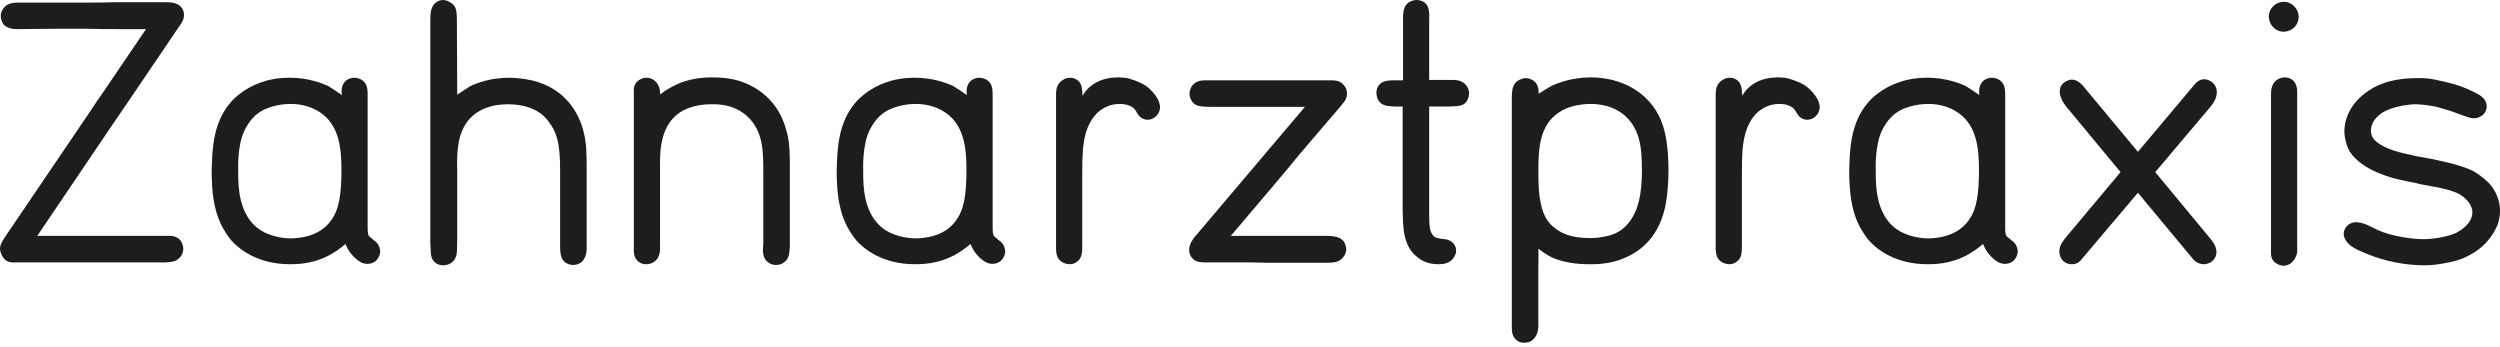 <?xml version="1.0" encoding="UTF-8"?>
<svg xmlns="http://www.w3.org/2000/svg" xmlns:xlink="http://www.w3.org/1999/xlink" width="403px" height="56px" viewBox="0 0 403 56" version="1.1">
  <title>Group 2</title>
  <g id="Welcome" stroke="none" stroke-width="1" fill="none" fill-rule="evenodd">
    <g id="mani_desktop_home" transform="translate(-758, -578)" fill="#1D1D1B" fill-rule="nonzero">
      <g id="mani_logo" transform="translate(758, 430)">
        <g id="Group-2" transform="translate(0, 148)">
          <path d="M26.512,38.022 C27.523,38.022 28.295,37.9 29.068,38.734 C29.187,38.91 29.545,39.385 29.545,40.098 C29.545,41.226 28.711,41.82 28.356,41.997 C27.939,42.237 26.811,42.356 25.444,42.3 L2.557,42.3 C1.547,42.356 0.834,42.178 0.297,41.171 C0.297,41.109 0,40.574 0,40.099 C0,39.324 0.594,38.555 1.01,37.9 L14.504,18 C15.276,16.809 16.049,15.681 16.882,14.496 L23.539,4.691 L18.844,4.691 C17.181,4.691 15.575,4.691 13.909,4.632 L9.631,4.632 C7.432,4.632 5.293,4.691 3.153,4.691 C1.669,4.753 0.893,4.394 0.478,3.803 C0.18,3.328 0.12,2.793 0.12,2.556 C0.12,1.962 0.419,1.543 0.536,1.368 C1.309,0.296 2.559,0.417 3.628,0.417 L14.031,0.417 C15.515,0.417 16.943,0.417 18.371,0.358 L26.692,0.358 C27.05,0.358 27.228,0.358 27.762,0.417 C28.832,0.595 29.664,1.249 29.664,2.438 C29.664,3.329 28.951,4.159 28.832,4.338 L20.093,17.229 C18.31,19.784 16.588,22.395 14.805,25.013 L6.006,38.023 L26.512,38.023 L26.512,38.022 Z" id="Path"></path>
          <path d="M59.264,36.357 C59.264,37.245 59.264,37.78 59.502,38.078 C59.739,38.319 60.036,38.491 60.276,38.734 C60.809,39.088 61.047,39.504 61.106,39.741 C61.167,39.801 61.286,40.219 61.286,40.573 C61.286,41.048 60.869,42.534 59.204,42.534 C58.73,42.534 58.194,42.413 57.362,41.703 C56.292,40.752 55.937,39.921 55.698,39.323 C54.212,40.573 51.537,42.653 46.723,42.591 C41.612,42.591 38.579,40.219 37.271,38.734 C36.974,38.375 36.439,37.662 35.845,36.592 C35.368,35.644 35.13,35.05 34.835,34.042 C34.121,31.543 34.121,28.394 34.121,27.742 C34.121,26.73 34.179,25.721 34.239,24.709 C34.359,23.524 34.537,19.721 36.974,16.749 C37.628,15.921 38.222,15.445 39.112,14.788 C40.421,13.899 42.799,12.529 46.723,12.529 C49.693,12.529 51.953,13.42 52.965,13.898 C53.559,14.254 54.57,14.964 55.105,15.324 C54.806,13.124 56.233,12.528 57.126,12.528 C57.66,12.528 58.077,12.768 58.255,12.827 C59.206,13.419 59.265,14.372 59.265,15.324 L59.265,36.357 L59.264,36.357 Z M38.46,29.878 C38.696,33.03 39.766,36.121 42.799,37.543 C43.453,37.84 44.998,38.432 46.959,38.432 C47.912,38.375 51.537,38.319 53.497,35.347 C54.626,33.74 55.042,31.422 55.042,27.325 C55.042,23.7 54.626,19.781 51.118,17.82 C50.405,17.407 48.919,16.751 46.839,16.751 C46.185,16.751 43.451,16.867 41.549,18.295 C40.361,19.186 39.647,20.554 39.468,20.907 C38.221,23.406 38.399,27.147 38.399,27.625 C38.401,28.394 38.401,29.109 38.46,29.878 Z" id="Shape"></path>
          <path d="M94.568,40.098 C94.568,40.335 94.568,41.107 94.094,41.82 C93.916,42.177 93.678,42.298 93.379,42.474 C93.143,42.589 92.904,42.711 92.37,42.711 C92.191,42.711 91.656,42.652 91.182,42.355 C90.289,41.701 90.35,40.751 90.289,39.859 L90.289,27.324 C90.289,23.048 89.755,21.265 88.388,19.544 C87.971,19.008 87.556,18.595 87.378,18.47 C86.427,17.698 84.703,16.807 81.91,16.807 C80.662,16.807 76.382,16.929 74.598,20.848 C73.944,22.217 73.588,24.238 73.706,27.503 L73.706,38.375 C73.648,39.982 73.767,40.871 73.409,41.581 C72.934,42.653 71.805,42.769 71.448,42.769 C70.497,42.769 70.021,42.237 69.843,41.997 C69.308,41.228 69.487,40.574 69.366,39.15 L69.366,3.86 C69.366,2.496 69.366,1.841 69.665,1.188 C69.962,0.475 70.677,0 71.448,0 C71.628,0 72.103,0.059 72.638,0.416 C73.648,1.01 73.588,1.898 73.648,2.971 L73.706,15.266 C74.659,14.612 75.431,14.137 75.787,13.902 C76.739,13.424 79.056,12.533 82.029,12.533 C82.623,12.533 84.109,12.593 85.714,12.949 C91.54,14.318 93.382,18.77 93.977,20.849 C94.57,22.993 94.57,24.893 94.57,27.089 L94.57,40.098 L94.568,40.098 Z" id="Path"></path>
          <path d="M127.321,39.682 C127.26,40.692 127.26,41.703 126.37,42.3 C126.19,42.475 125.715,42.713 125.061,42.713 C124.528,42.713 124.052,42.475 123.932,42.356 C123.458,42.059 122.981,41.528 122.981,40.279 C122.981,39.982 123.042,39.619 123.042,39.323 L123.042,27.685 C123.042,24.476 123.042,21.204 120.543,18.828 C118.343,16.751 115.669,16.807 114.718,16.807 C112.874,16.807 111.091,17.169 109.605,18.117 C106.693,20.078 106.338,23.7 106.396,26.792 L106.396,39.619 C106.396,39.919 106.574,41.526 105.385,42.237 C105.029,42.475 104.613,42.591 104.196,42.591 C104.018,42.591 103.602,42.591 103.188,42.356 C102.235,41.822 102.118,40.871 102.177,39.86 L102.177,14.789 C102.177,14.67 102.118,14.317 102.237,13.96 C102.474,13.129 103.308,12.532 104.198,12.532 C105.507,12.532 106.398,13.66 106.398,14.909 L106.398,15.209 C109.074,13.248 111.569,12.472 114.838,12.472 C117.455,12.472 119.06,12.948 120.07,13.366 C121.853,14.076 125.421,16.038 126.727,20.907 C127.085,22.039 127.322,23.525 127.322,26.076 L127.322,39.682 L127.321,39.682 Z" id="Path"></path>
          <path d="M160.013,36.357 C160.013,37.245 160.013,37.78 160.252,38.078 C160.489,38.319 160.787,38.491 161.025,38.734 C161.558,39.088 161.798,39.504 161.856,39.741 C161.916,39.801 162.037,40.219 162.037,40.573 C162.037,41.048 161.619,42.534 159.955,42.534 C159.48,42.534 158.945,42.413 158.113,41.703 C157.044,40.752 156.688,39.921 156.45,39.323 C154.964,40.573 152.288,42.653 147.475,42.591 C142.362,42.591 139.331,40.219 138.024,38.734 C137.726,38.375 137.192,37.662 136.597,36.592 C136.122,35.644 135.883,35.05 135.587,34.042 C134.875,31.543 134.875,28.394 134.875,27.742 C134.875,26.73 134.933,25.721 134.992,24.709 C135.111,23.524 135.29,19.721 137.726,16.749 C138.38,15.921 138.975,15.445 139.866,14.788 C141.174,13.899 143.551,12.529 147.475,12.529 C150.445,12.529 152.705,13.42 153.716,13.898 C154.31,14.254 155.321,14.964 155.856,15.324 C155.558,13.124 156.985,12.528 157.878,12.528 C158.413,12.528 158.829,12.768 159.007,12.827 C159.958,13.419 160.017,14.372 160.017,15.324 L160.017,36.357 L160.013,36.357 Z M139.209,29.878 C139.446,33.03 140.516,36.121 143.548,37.543 C144.2,37.84 145.746,38.432 147.709,38.432 C148.661,38.375 152.285,38.319 154.248,35.347 C155.376,33.74 155.793,31.422 155.793,27.325 C155.793,23.7 155.376,19.781 151.869,17.82 C151.157,17.407 149.67,16.751 147.59,16.751 C146.936,16.751 144.2,16.867 142.3,18.295 C141.11,19.186 140.398,20.554 140.217,20.907 C138.97,23.406 139.149,27.147 139.149,27.625 C139.149,28.394 139.149,29.109 139.209,29.878 Z" id="Shape"></path>
          <path d="M174.456,39.801 C174.456,40.751 174.396,41.762 173.445,42.3 C173.326,42.413 172.91,42.591 172.435,42.591 C172.017,42.591 171.662,42.475 171.304,42.3 C170.474,41.822 170.175,41.171 170.236,39.447 L170.236,15.209 C170.236,14.318 170.414,13.487 171.246,12.948 C171.722,12.591 172.257,12.532 172.494,12.532 C173.031,12.532 173.328,12.71 173.566,12.832 C174.279,13.307 174.457,13.96 174.517,15.447 C174.695,15.15 174.933,14.672 175.527,14.137 C176.3,13.424 177.726,12.474 180.282,12.474 C180.757,12.474 181.173,12.533 181.352,12.533 C182.243,12.652 183.79,13.249 184.563,13.721 C184.68,13.781 186.999,15.447 186.999,17.349 C186.94,18.415 186.05,19.308 184.979,19.308 C184.68,19.308 184.028,19.189 183.552,18.598 C183.194,18.12 183.135,17.823 182.719,17.41 C181.827,16.754 180.876,16.754 180.462,16.754 C179.095,16.754 177.845,17.288 176.835,18.239 C174.219,20.91 174.517,25.129 174.457,28.457 L174.457,39.801 L174.456,39.801 Z" id="Path"></path>
          <path d="M214.105,38.022 C214.993,38.078 216.005,38.14 216.602,38.91 C216.956,39.447 217.015,39.982 217.015,40.219 C217.015,40.632 216.837,41.048 216.602,41.345 C215.946,42.355 214.816,42.355 213.804,42.355 L205.721,42.355 C204.295,42.355 202.926,42.355 201.5,42.298 L194.785,42.298 C193.773,42.298 192.762,42.355 192.109,41.526 C191.812,41.17 191.693,40.692 191.693,40.279 C191.693,39.208 192.466,38.375 192.583,38.198 L210.356,17.224 L194.961,17.224 C193.833,17.168 192.643,17.284 192.048,16.155 C191.931,15.98 191.753,15.618 191.753,15.089 C191.753,14.908 191.811,14.376 192.108,13.901 C192.882,12.832 193.95,12.948 195.082,12.948 L214.161,12.948 C215.112,12.948 216.063,12.888 216.715,13.842 C216.897,14.02 217.134,14.436 217.134,15.089 C217.134,15.98 216.656,16.452 216.124,17.11 L209.464,24.891 C208.219,26.433 206.969,27.916 205.721,29.401 L198.411,38.02 L214.105,38.02 L214.105,38.022 Z" id="Path"></path>
          <path d="M230.388,34.872 C230.448,35.819 230.272,37.662 231.399,38.259 C231.633,38.375 232.052,38.432 232.29,38.491 L232.884,38.553 C234.367,38.734 234.727,39.801 234.727,40.395 C234.727,40.692 234.665,41.048 234.308,41.58 C233.538,42.652 232.229,42.589 231.813,42.589 C231.219,42.589 229.791,42.533 228.481,41.464 C226.048,39.563 226.167,36.357 226.105,33.623 L226.105,17.169 L224.74,17.169 C223.73,17.11 222.778,17.11 222.183,16.157 C222.064,15.981 221.886,15.506 221.886,14.969 C221.886,14.731 221.886,14.378 222.124,13.962 C222.48,13.368 223.015,13.011 224.322,12.949 L226.167,12.949 L226.167,3.028 C226.167,1.427 226.464,0.832 227.118,0.356 C227.65,0.059 228.122,1.13686838e-13 228.366,1.13686838e-13 C228.782,1.13686838e-13 229.139,0.119 229.492,0.294 C230.268,0.832 230.443,1.541 230.384,3.147 L230.384,12.89 L234.008,12.89 C234.365,12.89 235.732,12.774 236.449,13.902 C236.806,14.378 236.806,14.85 236.806,15.09 C236.806,15.681 236.565,16.038 236.506,16.216 C235.971,17.048 235.379,17.11 233.711,17.169 L230.384,17.169 L230.384,34.872 L230.388,34.872 Z" id="Path"></path>
          <path d="M247.981,52.159 C247.981,52.456 248.103,53.819 247.149,54.714 C246.733,55.127 246.257,55.249 245.722,55.249 C244.237,55.249 243.82,54.001 243.763,53.586 C243.703,53.289 243.703,52.989 243.703,52.338 L243.703,15.802 C243.703,14.079 244,13.424 244.77,12.949 C245.308,12.652 245.777,12.593 245.959,12.593 C246.497,12.593 246.85,12.833 247.029,12.89 C247.623,13.249 248.039,13.781 248.039,15.092 C248.69,14.733 249.406,14.198 250.118,13.844 C251.131,13.369 253.45,12.475 256.418,12.475 C261.233,12.475 265.755,14.734 267.718,19.309 C268.19,20.438 268.603,21.868 268.844,24.478 C268.903,25.429 268.966,26.378 268.966,27.328 C268.966,28.519 268.903,29.768 268.785,30.956 C268.603,32.557 268.19,37.725 263.675,40.637 C260.523,42.658 257.491,42.595 256.124,42.595 C253.153,42.595 251.073,41.945 250.002,41.41 C249.229,40.994 248.635,40.579 247.979,40.103 C248.039,41.288 247.979,42.597 247.979,43.788 L247.979,52.159 L247.981,52.159 Z M248.339,32.613 C248.814,35.228 249.944,36.297 250.893,36.948 C251.963,37.72 253.453,38.374 256.303,38.374 C256.482,38.374 257.492,38.374 258.325,38.198 C260.288,37.898 261.655,37.188 262.844,35.521 C264.03,33.8 264.685,31.543 264.685,27.205 C264.685,26.314 264.628,25.424 264.566,24.533 C264.328,22.037 263.615,20.018 261.655,18.412 C260.704,17.697 259.158,16.749 256.305,16.749 C254.583,16.806 252.797,17.109 251.311,18.115 C248.106,20.196 247.984,24.177 247.984,27.622 C247.981,30.003 248.103,31.663 248.339,32.613 Z" id="Shape"></path>
          <path d="M280.793,39.801 C280.793,40.751 280.734,41.762 279.78,42.3 C279.661,42.413 279.248,42.591 278.773,42.591 C278.359,42.591 278.003,42.475 277.643,42.3 C276.811,41.822 276.511,41.171 276.573,39.447 L276.573,15.209 C276.573,14.318 276.752,13.487 277.584,12.948 C278.059,12.591 278.594,12.532 278.832,12.532 C279.364,12.532 279.661,12.71 279.902,12.832 C280.612,13.307 280.793,13.96 280.85,15.447 C281.031,15.15 281.266,14.672 281.86,14.137 C282.636,13.424 284.061,12.474 286.616,12.474 C287.093,12.474 287.508,12.533 287.689,12.533 C288.578,12.652 290.125,13.249 290.894,13.721 C291.016,13.781 293.336,15.447 293.336,17.349 C293.276,18.415 292.382,19.308 291.313,19.308 C291.016,19.308 290.362,19.189 289.884,18.598 C289.53,18.12 289.468,17.823 289.055,17.41 C288.163,16.754 287.212,16.754 286.792,16.754 C285.431,16.754 284.181,17.288 283.168,18.239 C280.554,20.91 280.848,25.129 280.792,28.457 L280.792,39.801 L280.793,39.801 Z" id="Path"></path>
          <path d="M323.236,36.357 C323.236,37.245 323.236,37.78 323.473,38.078 C323.705,38.319 324.008,38.491 324.243,38.734 C324.778,39.088 325.016,39.504 325.075,39.741 C325.135,39.801 325.256,40.219 325.256,40.573 C325.256,41.048 324.837,42.534 323.175,42.534 C322.699,42.534 322.161,42.413 321.332,41.703 C320.262,40.752 319.906,39.921 319.671,39.323 C318.182,40.573 315.506,42.653 310.693,42.591 C305.581,42.591 302.548,40.219 301.242,38.734 C300.945,38.375 300.41,37.662 299.815,36.592 C299.337,35.644 299.099,35.05 298.805,34.042 C298.092,31.543 298.092,28.394 298.092,27.742 C298.092,26.73 298.148,25.721 298.211,24.709 C298.329,23.524 298.508,19.721 300.946,16.749 C301.6,15.921 302.191,15.445 303.084,14.788 C304.395,13.899 306.774,12.529 310.695,12.529 C313.665,12.529 315.924,13.42 316.935,13.898 C317.527,14.254 318.543,14.964 319.077,15.324 C318.777,13.124 320.203,12.528 321.099,12.528 C321.631,12.528 322.05,12.768 322.225,12.827 C323.179,13.419 323.238,14.372 323.238,15.324 L323.238,36.357 L323.236,36.357 Z M302.43,29.878 C302.668,33.03 303.735,36.121 306.771,37.543 C307.422,37.84 308.965,38.432 310.93,38.432 C311.881,38.375 315.505,38.319 317.467,35.347 C318.594,33.74 319.013,31.422 319.013,27.325 C319.013,23.7 318.594,19.781 315.089,17.82 C314.375,17.407 312.891,16.751 310.811,16.751 C310.157,16.751 307.422,16.867 305.52,18.295 C304.331,19.186 303.619,20.554 303.438,20.907 C302.19,23.406 302.371,27.147 302.371,27.625 C302.371,28.394 302.371,29.109 302.43,29.878 Z" id="Shape"></path>
          <path d="M353.428,14.02 C353.966,13.366 354.436,12.772 355.393,12.772 C356.457,12.832 357.412,13.779 357.35,14.909 C357.35,15.922 356.699,16.751 356.164,17.408 L347.424,27.745 L356.28,38.433 C356.758,39.03 357.293,39.743 357.293,40.635 C357.293,41.764 356.345,42.594 355.212,42.594 C354.082,42.537 353.547,41.825 353.369,41.584 L344.632,31.072 L335.836,41.468 C335.298,42.122 334.944,42.594 333.99,42.594 C332.271,42.594 331.912,40.993 331.968,40.454 C331.968,39.506 332.684,38.673 333.219,38.023 L341.834,27.745 L333.16,17.287 C333.041,17.171 332.03,15.923 332.03,14.79 C332.03,13.19 333.573,12.832 333.99,12.832 C335.004,12.832 335.776,13.842 335.836,13.901 L344.632,24.476 L353.428,14.02 Z" id="Path"></path>
          <path d="M370.543,2.731 C370.543,4.041 369.473,5.108 368.11,5.108 C366.8,5.108 365.731,3.98 365.731,2.672 C365.731,1.368 366.798,0.294 368.165,0.294 C369.473,0.294 370.543,1.426 370.543,2.731 Z M370.305,40.158 C370.305,40.28 370.367,40.574 370.246,40.931 C370.011,41.881 369.179,42.892 368.048,42.83 C367.87,42.83 367.391,42.771 366.981,42.476 C365.965,41.942 366.087,40.813 366.087,40.513 L366.087,15.267 C366.087,14.851 366.087,14.554 366.205,14.139 C366.565,12.713 367.81,12.475 368.287,12.475 C369.595,12.475 370.069,13.426 370.188,13.904 C370.247,14.079 370.306,14.32 370.306,14.851 L370.306,40.158 L370.305,40.158 Z" id="Shape"></path>
          <path d="M390.219,29.706 C389.568,29.524 388.973,29.403 388.318,29.287 C387.783,29.171 387.189,29.049 386.654,28.93 C386.178,28.812 380.826,27.627 378.809,24.477 C378.274,23.586 377.917,22.218 377.917,21.146 C377.917,19.724 378.449,17.171 381.247,15.028 C382.849,13.781 385.29,12.591 389.746,12.591 C391.11,12.591 391.587,12.591 393.846,13.129 C395.748,13.545 397.175,14.02 398.842,14.85 C399.912,15.387 400.862,15.922 400.862,17.227 C400.802,18.359 399.792,19.069 398.78,19.069 C398.602,19.069 398.364,19.009 398.01,18.95 C397.057,18.653 396.165,18.297 395.213,17.943 C394.559,17.765 393.908,17.524 393.253,17.349 C391.707,16.93 389.923,16.809 389.447,16.809 C387.905,16.809 385.467,17.287 384.097,18.118 C383.919,18.237 383.268,18.653 382.789,19.306 C382.376,19.841 382.198,20.435 382.198,21.088 C382.198,21.863 382.495,22.573 383.803,23.347 C385.107,24.119 386.479,24.535 389.568,25.187 L391.884,25.606 C393.314,25.9 395.514,26.375 396.881,26.853 C397.829,27.206 398.067,27.266 398.542,27.503 C399.372,27.916 400.505,28.81 401.1,29.403 C401.694,30.003 403,31.605 403,33.981 C403,35.821 402.29,36.949 401.936,37.543 C401.101,38.91 400.207,39.802 398.844,40.693 C398.247,41.049 397.831,41.284 397.177,41.581 C396.226,41.997 395.039,42.237 394.741,42.3 C393.256,42.591 392.241,42.769 390.758,42.769 C386.061,42.713 382.85,41.465 381.125,40.751 C380.415,40.451 379.702,40.157 379.046,39.682 C378.809,39.504 378.449,39.266 378.095,38.672 C378.036,38.491 377.798,38.2 377.798,37.662 C377.858,36.652 378.69,35.821 379.761,35.821 C381.009,35.821 382.14,36.534 383.269,37.068 L384.161,37.425 C385.884,38.078 388.792,38.553 390.636,38.553 C392.181,38.553 394.504,38.2 395.927,37.543 C396.224,37.365 398.544,36.237 398.544,34.218 C398.544,32.971 397.474,31.9 396.465,31.306 C395.155,30.594 393.014,30.234 392.779,30.175 L390.219,29.706 Z" id="Path"></path>
        </g>
      </g>
    </g>
  </g>
</svg>
